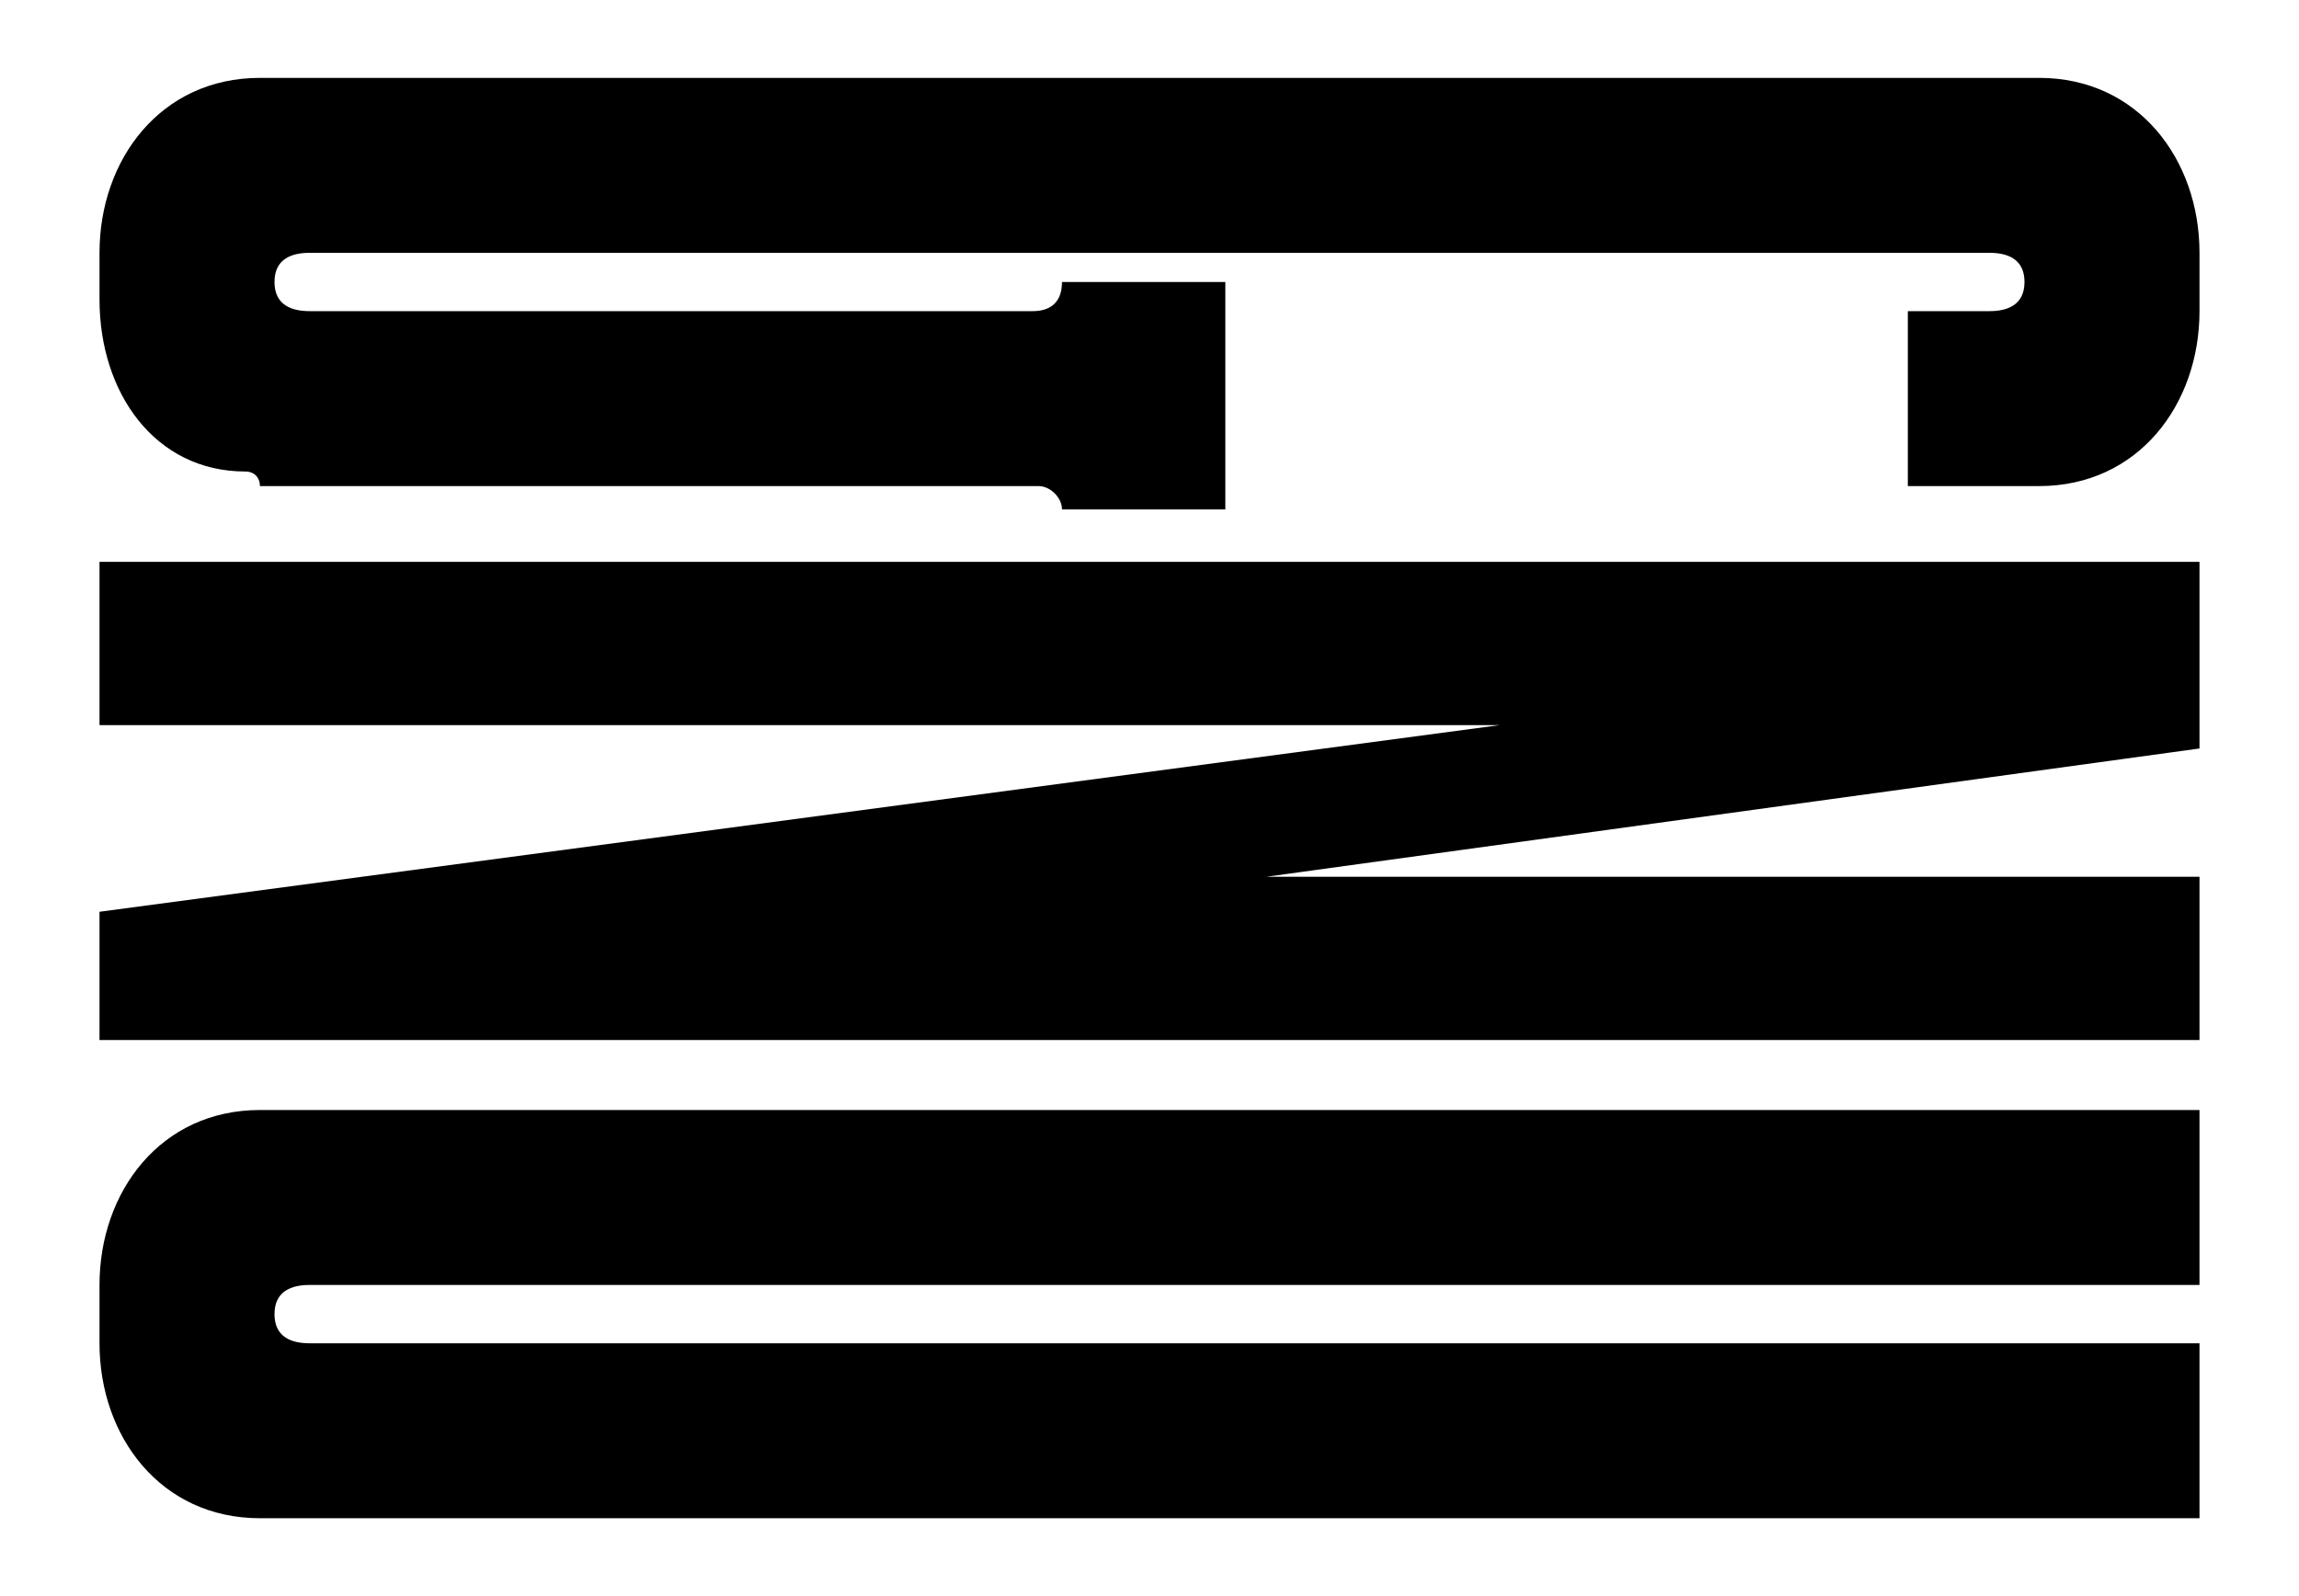 <svg viewBox="0 0 1440 1000" height="1000" width="1440" xmlns="http://www.w3.org/2000/svg">
  <g>
    <path d="M162.806,48.788H1277.2c62.113,0,100.478,51.153,100.478,109.612v36.538c0,58.459-38.365,109.612-100.478,109.612h-82.209V194.938h51.153c10.961,0,21.922-3.654,21.923-18.269S1257.1,158.4,1246.139,158.4H193.863c-10.962,0-21.923,3.654-21.923,18.269s10.96,18.268,21.922,18.268H646.925c10.961,0,18.269-5.48,18.269-18.268H767.5V319.164h-102.3c0-7.307-7.308-14.615-14.616-14.615H162.805c0-5.48-3.654-9.134-9.135-9.134-56.633,0-91.343-49.325-91.343-107.785V158.4C62.328,99.94,100.692,48.788,162.806,48.788Z"></path>
    <path d="M62.327,651.627V571.245l876.9-116.919H62.327v-102.3H1377.672v116.92l-584.6,80.382h584.6V651.628Z"></path>
    <path d="M162.805,951.211c-62.114,0-100.478-51.152-100.478-109.611V805.063c0-58.46,38.364-109.613,100.478-109.613H1377.672V805.064H193.862c-10.962,0-21.923,3.653-21.923,18.268S182.9,841.6,193.862,841.6h1183.81V951.212Z"></path>
  </g>
</svg>
